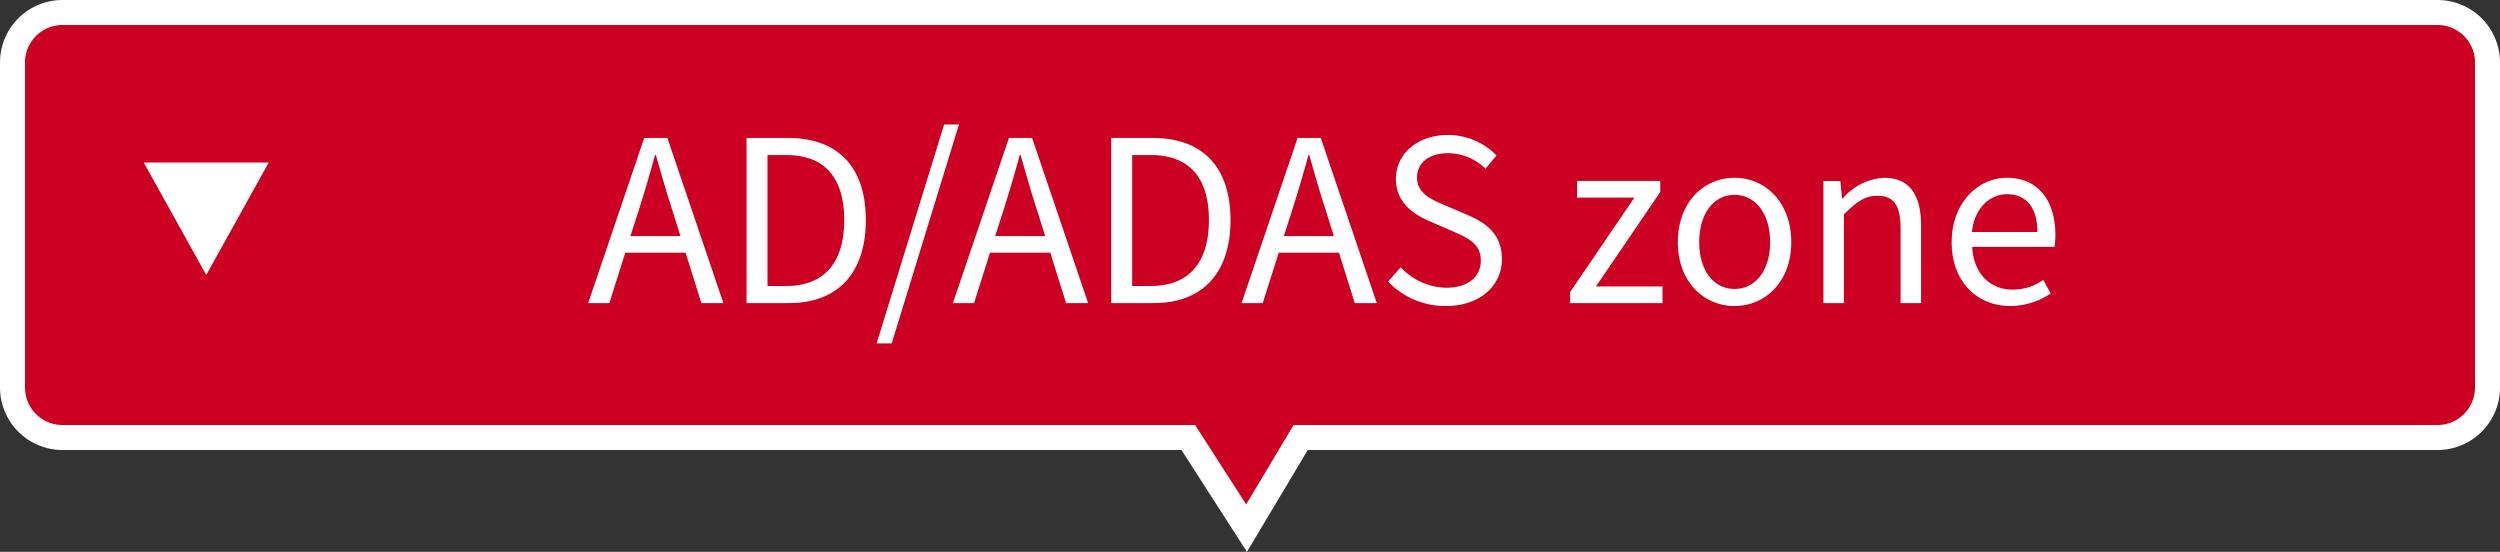 <svg xmlns="http://www.w3.org/2000/svg" width="200" height="44.145" viewBox="0 0 200 44.145">
  <rect x="0" y="0" width="200" height="44.145" fill="#333333" stroke="none"/>
  <g id="グループ_77" data-name="グループ 77" transform="translate(-7389 -4783.752)">
    <path id="合体_2" data-name="合体 2" d="M95.563,35H5.5a4,4,0,0,1-4-4V5a4,4,0,0,1,4-4h190a4,4,0,0,1,4,4V31a4,4,0,0,1-4,4H104.555l-4.331,7.248Z" transform="translate(7388.5 4783.752)" fill="#c02" stroke="#fff" stroke-width="2"/>
    <path id="多角形_3" data-name="多角形 3" d="M5,0l5,9H0Z" transform="translate(7410.5 4805.752) rotate(180)" fill="#fff"/>
    <path id="パス_22" data-name="パス 22" d="M4.086-7.38c.468-1.494.9-2.916,1.314-4.464h.072c.432,1.53.846,2.97,1.332,4.464l.63,2.016h-4ZM.054,0H1.746L3.024-4.032H7.848L9.108,0h1.764L6.39-13.212H4.536ZM12.726,0H16.11c3.978,0,6.156-2.466,6.156-6.642,0-4.194-2.178-6.57-6.228-6.57H12.726ZM14.4-1.368V-11.844h1.494c3.114,0,4.644,1.854,4.644,5.2,0,3.33-1.53,5.274-4.644,5.274Zm8.73,4.59h1.206l5.382-17.514H28.53ZM33.264-7.38c.468-1.494.9-2.916,1.314-4.464h.072c.432,1.53.846,2.97,1.332,4.464l.63,2.016h-4ZM29.232,0h1.692L32.2-4.032h4.824L38.286,0H40.05L35.568-13.212H33.714ZM41.9,0h3.384c3.978,0,6.156-2.466,6.156-6.642,0-4.194-2.178-6.57-6.228-6.57H41.9Zm1.674-1.368V-11.844h1.494c3.114,0,4.644,1.854,4.644,5.2,0,3.33-1.53,5.274-4.644,5.274ZM56.358-7.38c.468-1.494.9-2.916,1.314-4.464h.072c.432,1.53.846,2.97,1.332,4.464l.63,2.016h-4ZM52.326,0h1.692L55.3-4.032H60.12L61.38,0h1.764L58.662-13.212H56.808ZM68.67.234c2.754,0,4.482-1.656,4.482-3.744,0-1.962-1.188-2.862-2.718-3.528l-1.89-.81c-1.026-.432-2.178-.918-2.178-2.2,0-1.188.972-1.944,2.466-1.944a4.274,4.274,0,0,1,3.006,1.242l.882-1.062a5.411,5.411,0,0,0-3.888-1.638c-2.394,0-4.158,1.476-4.158,3.51,0,1.926,1.458,2.862,2.682,3.384l1.908.828c1.242.558,2.2.99,2.2,2.34,0,1.3-1.044,2.16-2.772,2.16a5.111,5.111,0,0,1-3.636-1.638L64.044-1.728A6.305,6.305,0,0,0,68.67.234ZM78.606,0H86V-1.332H80.676l5.148-7.56v-.882h-6.66v1.332h4.59L78.606-.882ZM91.764.234c2.394,0,4.536-1.872,4.536-5.112,0-3.258-2.142-5.148-4.536-5.148s-4.536,1.89-4.536,5.148C87.228-1.638,89.37.234,91.764.234Zm0-1.368c-1.692,0-2.826-1.494-2.826-3.744s1.134-3.78,2.826-3.78,2.844,1.53,2.844,3.78S93.456-1.134,91.764-1.134ZM98.874,0h1.638V-7.092c.99-.99,1.674-1.494,2.682-1.494,1.3,0,1.854.774,1.854,2.61V0h1.638V-6.192c0-2.5-.936-3.834-2.988-3.834a4.687,4.687,0,0,0-3.276,1.656h-.054l-.144-1.4h-1.35Zm14.94.234a5.817,5.817,0,0,0,3.24-1.008l-.594-1.08a4.213,4.213,0,0,1-2.448.774c-1.854,0-3.132-1.332-3.24-3.42h6.588a6.394,6.394,0,0,0,.072-.936c0-2.79-1.4-4.59-3.888-4.59-2.268,0-4.41,1.98-4.41,5.148C109.134-1.656,111.222.234,113.814.234Zm-3.06-5.922c.2-1.908,1.422-3.024,2.808-3.024,1.53,0,2.43,1.062,2.43,3.024Z" transform="translate(7436 4808)" fill="#fff"/>
  </g>
</svg>
